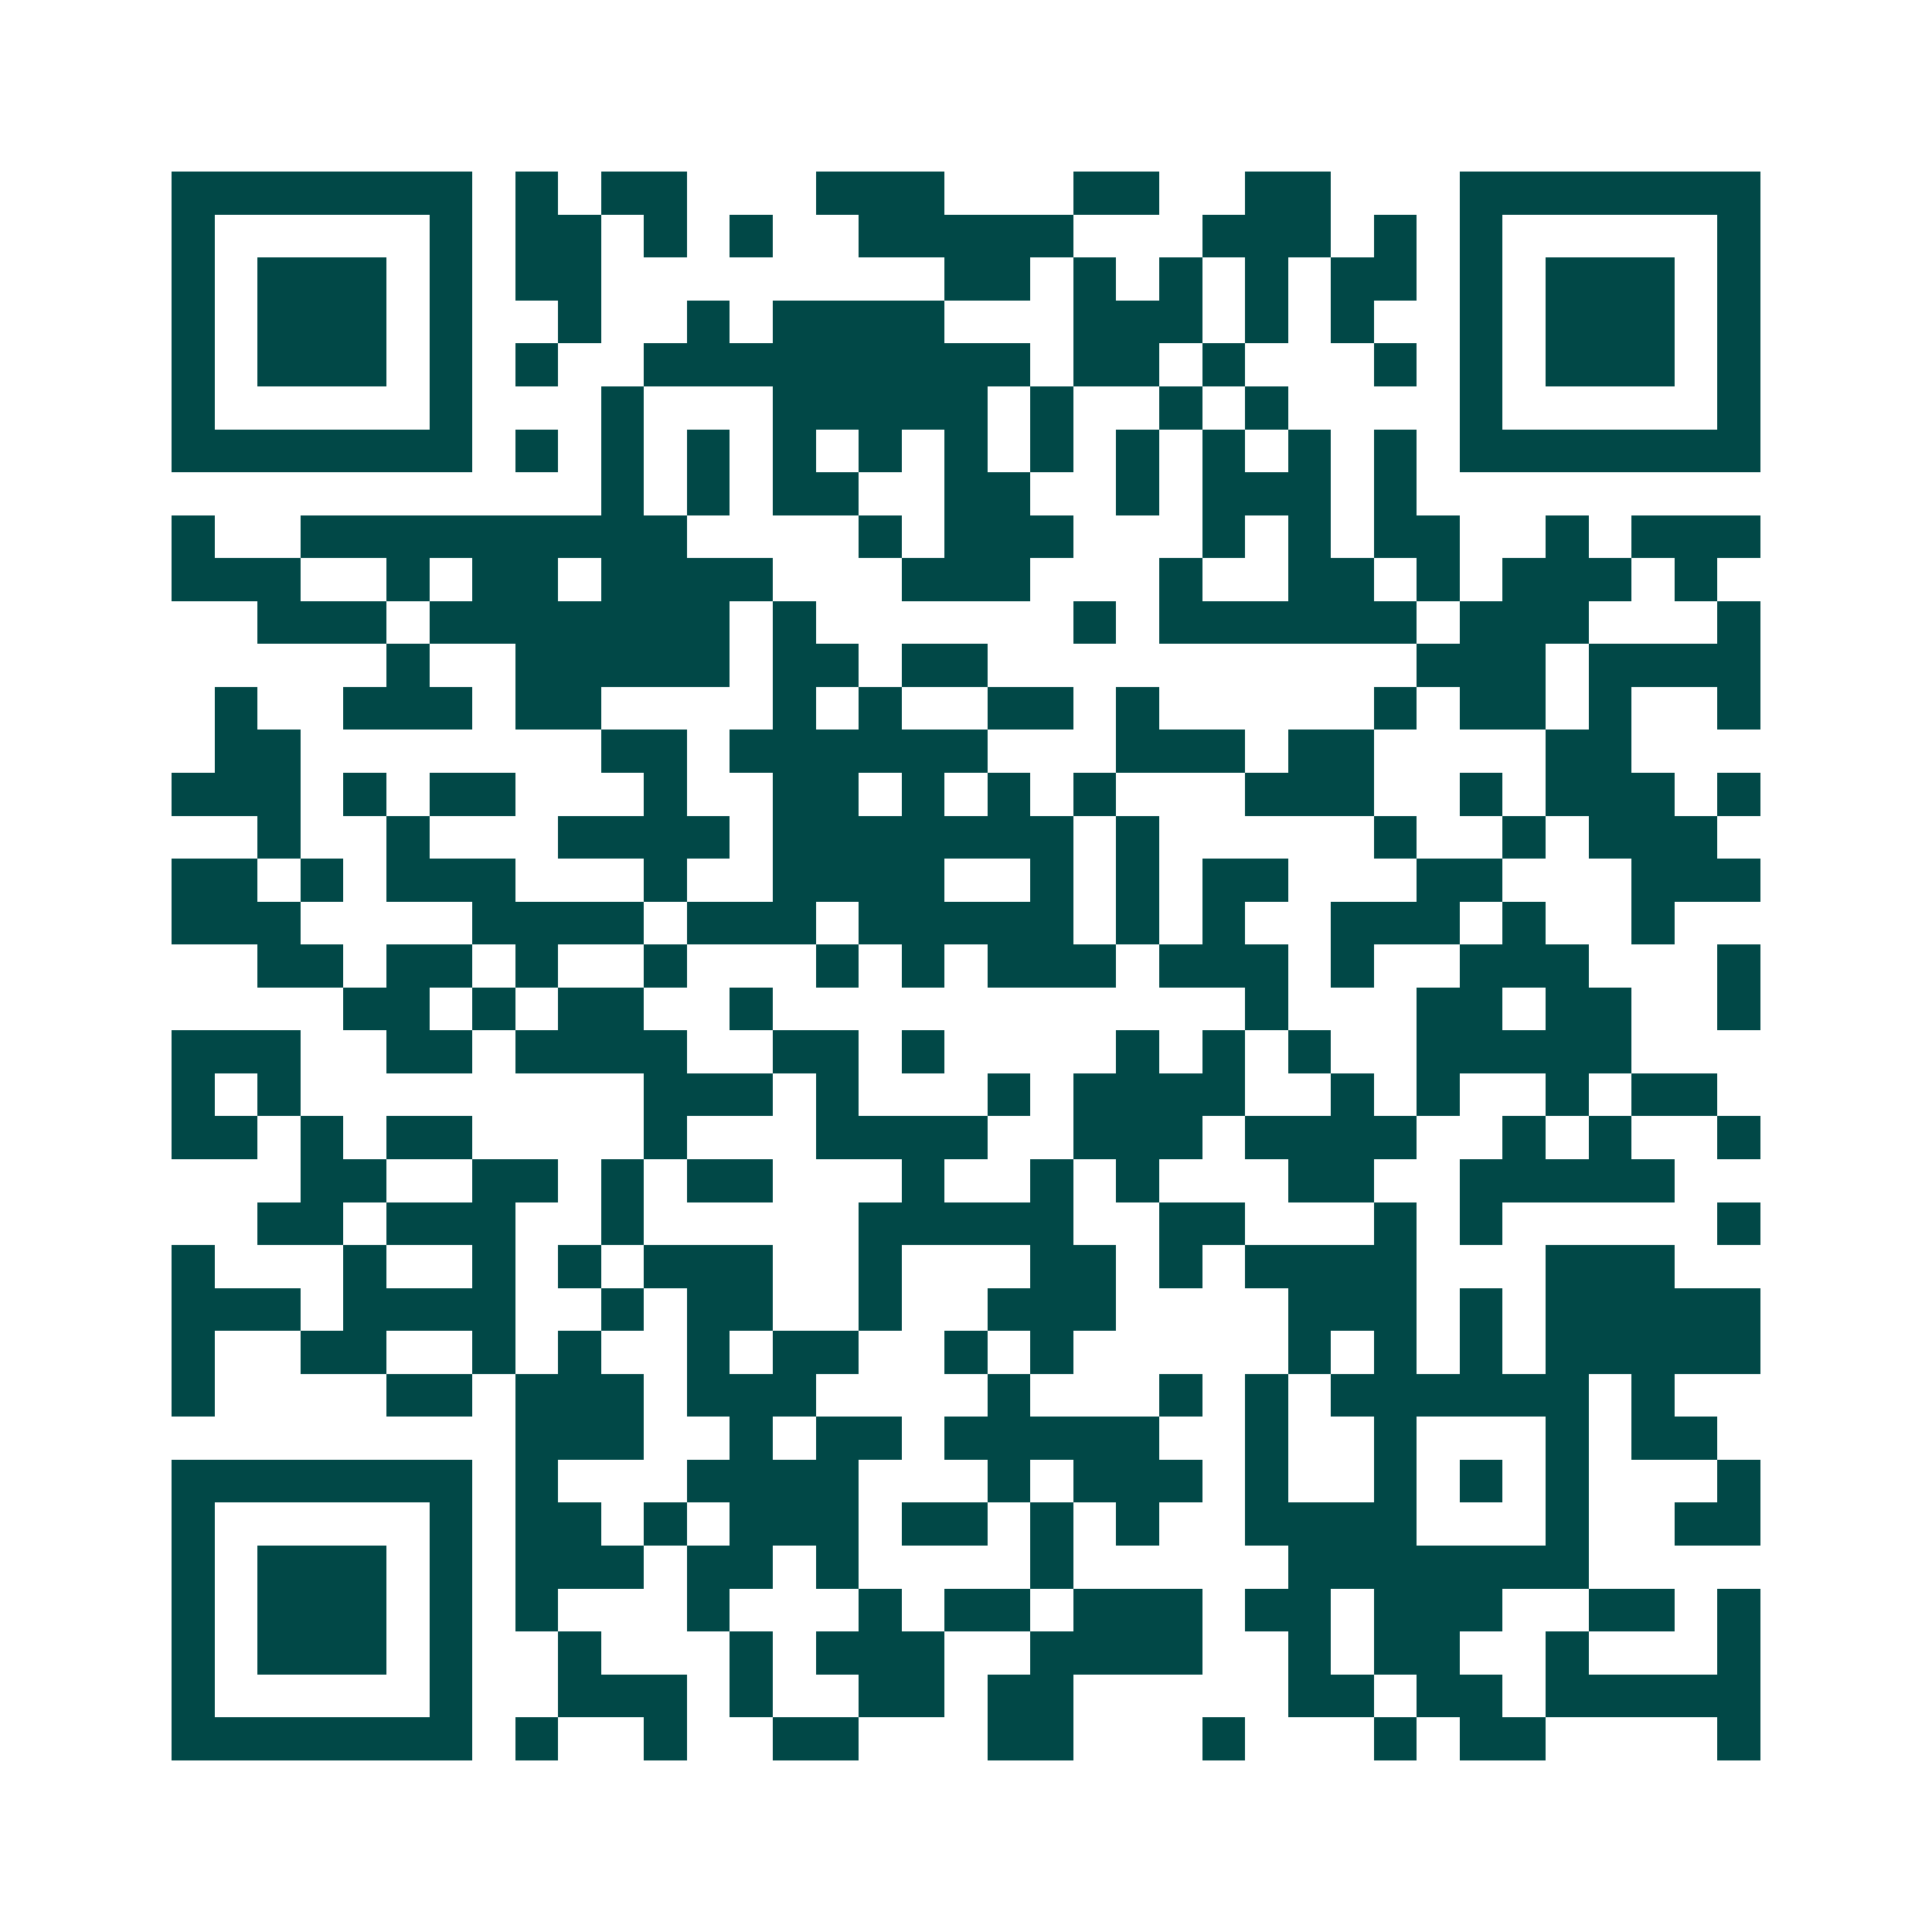 <svg xmlns="http://www.w3.org/2000/svg" width="200" height="200" viewBox="0 0 45 45" shape-rendering="crispEdges"><path fill="#ffffff" d="M0 0h45v45H0z"/><path stroke="#014847" d="M4 4.5h7m1 0h1m1 0h2m3 0h3m3 0h2m2 0h2m3 0h7M4 5.5h1m5 0h1m1 0h2m1 0h1m1 0h1m2 0h5m3 0h3m1 0h1m1 0h1m5 0h1M4 6.5h1m1 0h3m1 0h1m1 0h2m8 0h2m1 0h1m1 0h1m1 0h1m1 0h2m1 0h1m1 0h3m1 0h1M4 7.5h1m1 0h3m1 0h1m2 0h1m2 0h1m1 0h4m3 0h3m1 0h1m1 0h1m2 0h1m1 0h3m1 0h1M4 8.5h1m1 0h3m1 0h1m1 0h1m2 0h9m1 0h2m1 0h1m3 0h1m1 0h1m1 0h3m1 0h1M4 9.5h1m5 0h1m3 0h1m3 0h5m1 0h1m2 0h1m1 0h1m4 0h1m5 0h1M4 10.5h7m1 0h1m1 0h1m1 0h1m1 0h1m1 0h1m1 0h1m1 0h1m1 0h1m1 0h1m1 0h1m1 0h1m1 0h7M14 11.5h1m1 0h1m1 0h2m2 0h2m2 0h1m1 0h3m1 0h1M4 12.5h1m2 0h9m4 0h1m1 0h3m3 0h1m1 0h1m1 0h2m2 0h1m1 0h3M4 13.5h3m2 0h1m1 0h2m1 0h4m3 0h3m3 0h1m2 0h2m1 0h1m1 0h3m1 0h1M6 14.5h3m1 0h7m1 0h1m6 0h1m1 0h6m1 0h3m3 0h1M9 15.5h1m2 0h5m1 0h2m1 0h2m10 0h3m1 0h4M5 16.5h1m2 0h3m1 0h2m4 0h1m1 0h1m2 0h2m1 0h1m5 0h1m1 0h2m1 0h1m2 0h1M5 17.5h2m7 0h2m1 0h6m3 0h3m1 0h2m4 0h2M4 18.5h3m1 0h1m1 0h2m3 0h1m2 0h2m1 0h1m1 0h1m1 0h1m3 0h3m2 0h1m1 0h3m1 0h1M6 19.5h1m2 0h1m3 0h4m1 0h7m1 0h1m5 0h1m2 0h1m1 0h3M4 20.5h2m1 0h1m1 0h3m3 0h1m2 0h4m2 0h1m1 0h1m1 0h2m3 0h2m3 0h3M4 21.5h3m4 0h4m1 0h3m1 0h5m1 0h1m1 0h1m2 0h3m1 0h1m2 0h1M6 22.5h2m1 0h2m1 0h1m2 0h1m3 0h1m1 0h1m1 0h3m1 0h3m1 0h1m2 0h3m3 0h1M8 23.5h2m1 0h1m1 0h2m2 0h1m11 0h1m3 0h2m1 0h2m2 0h1M4 24.5h3m2 0h2m1 0h4m2 0h2m1 0h1m4 0h1m1 0h1m1 0h1m2 0h5M4 25.5h1m1 0h1m8 0h3m1 0h1m3 0h1m1 0h4m2 0h1m1 0h1m2 0h1m1 0h2M4 26.5h2m1 0h1m1 0h2m4 0h1m3 0h4m2 0h3m1 0h4m2 0h1m1 0h1m2 0h1M7 27.5h2m2 0h2m1 0h1m1 0h2m3 0h1m2 0h1m1 0h1m3 0h2m2 0h5M6 28.5h2m1 0h3m2 0h1m5 0h5m2 0h2m3 0h1m1 0h1m5 0h1M4 29.5h1m3 0h1m2 0h1m1 0h1m1 0h3m2 0h1m3 0h2m1 0h1m1 0h4m3 0h3M4 30.5h3m1 0h4m2 0h1m1 0h2m2 0h1m2 0h3m4 0h3m1 0h1m1 0h5M4 31.5h1m2 0h2m2 0h1m1 0h1m2 0h1m1 0h2m2 0h1m1 0h1m5 0h1m1 0h1m1 0h1m1 0h5M4 32.5h1m4 0h2m1 0h3m1 0h3m4 0h1m3 0h1m1 0h1m1 0h6m1 0h1M12 33.5h3m2 0h1m1 0h2m1 0h5m2 0h1m2 0h1m3 0h1m1 0h2M4 34.5h7m1 0h1m3 0h4m3 0h1m1 0h3m1 0h1m2 0h1m1 0h1m1 0h1m3 0h1M4 35.5h1m5 0h1m1 0h2m1 0h1m1 0h3m1 0h2m1 0h1m1 0h1m2 0h4m3 0h1m2 0h2M4 36.5h1m1 0h3m1 0h1m1 0h3m1 0h2m1 0h1m4 0h1m5 0h7M4 37.5h1m1 0h3m1 0h1m1 0h1m3 0h1m3 0h1m1 0h2m1 0h3m1 0h2m1 0h3m2 0h2m1 0h1M4 38.5h1m1 0h3m1 0h1m2 0h1m3 0h1m1 0h3m2 0h4m2 0h1m1 0h2m2 0h1m3 0h1M4 39.5h1m5 0h1m2 0h3m1 0h1m2 0h2m1 0h2m5 0h2m1 0h2m1 0h5M4 40.5h7m1 0h1m2 0h1m2 0h2m3 0h2m3 0h1m3 0h1m1 0h2m4 0h1"/></svg>
